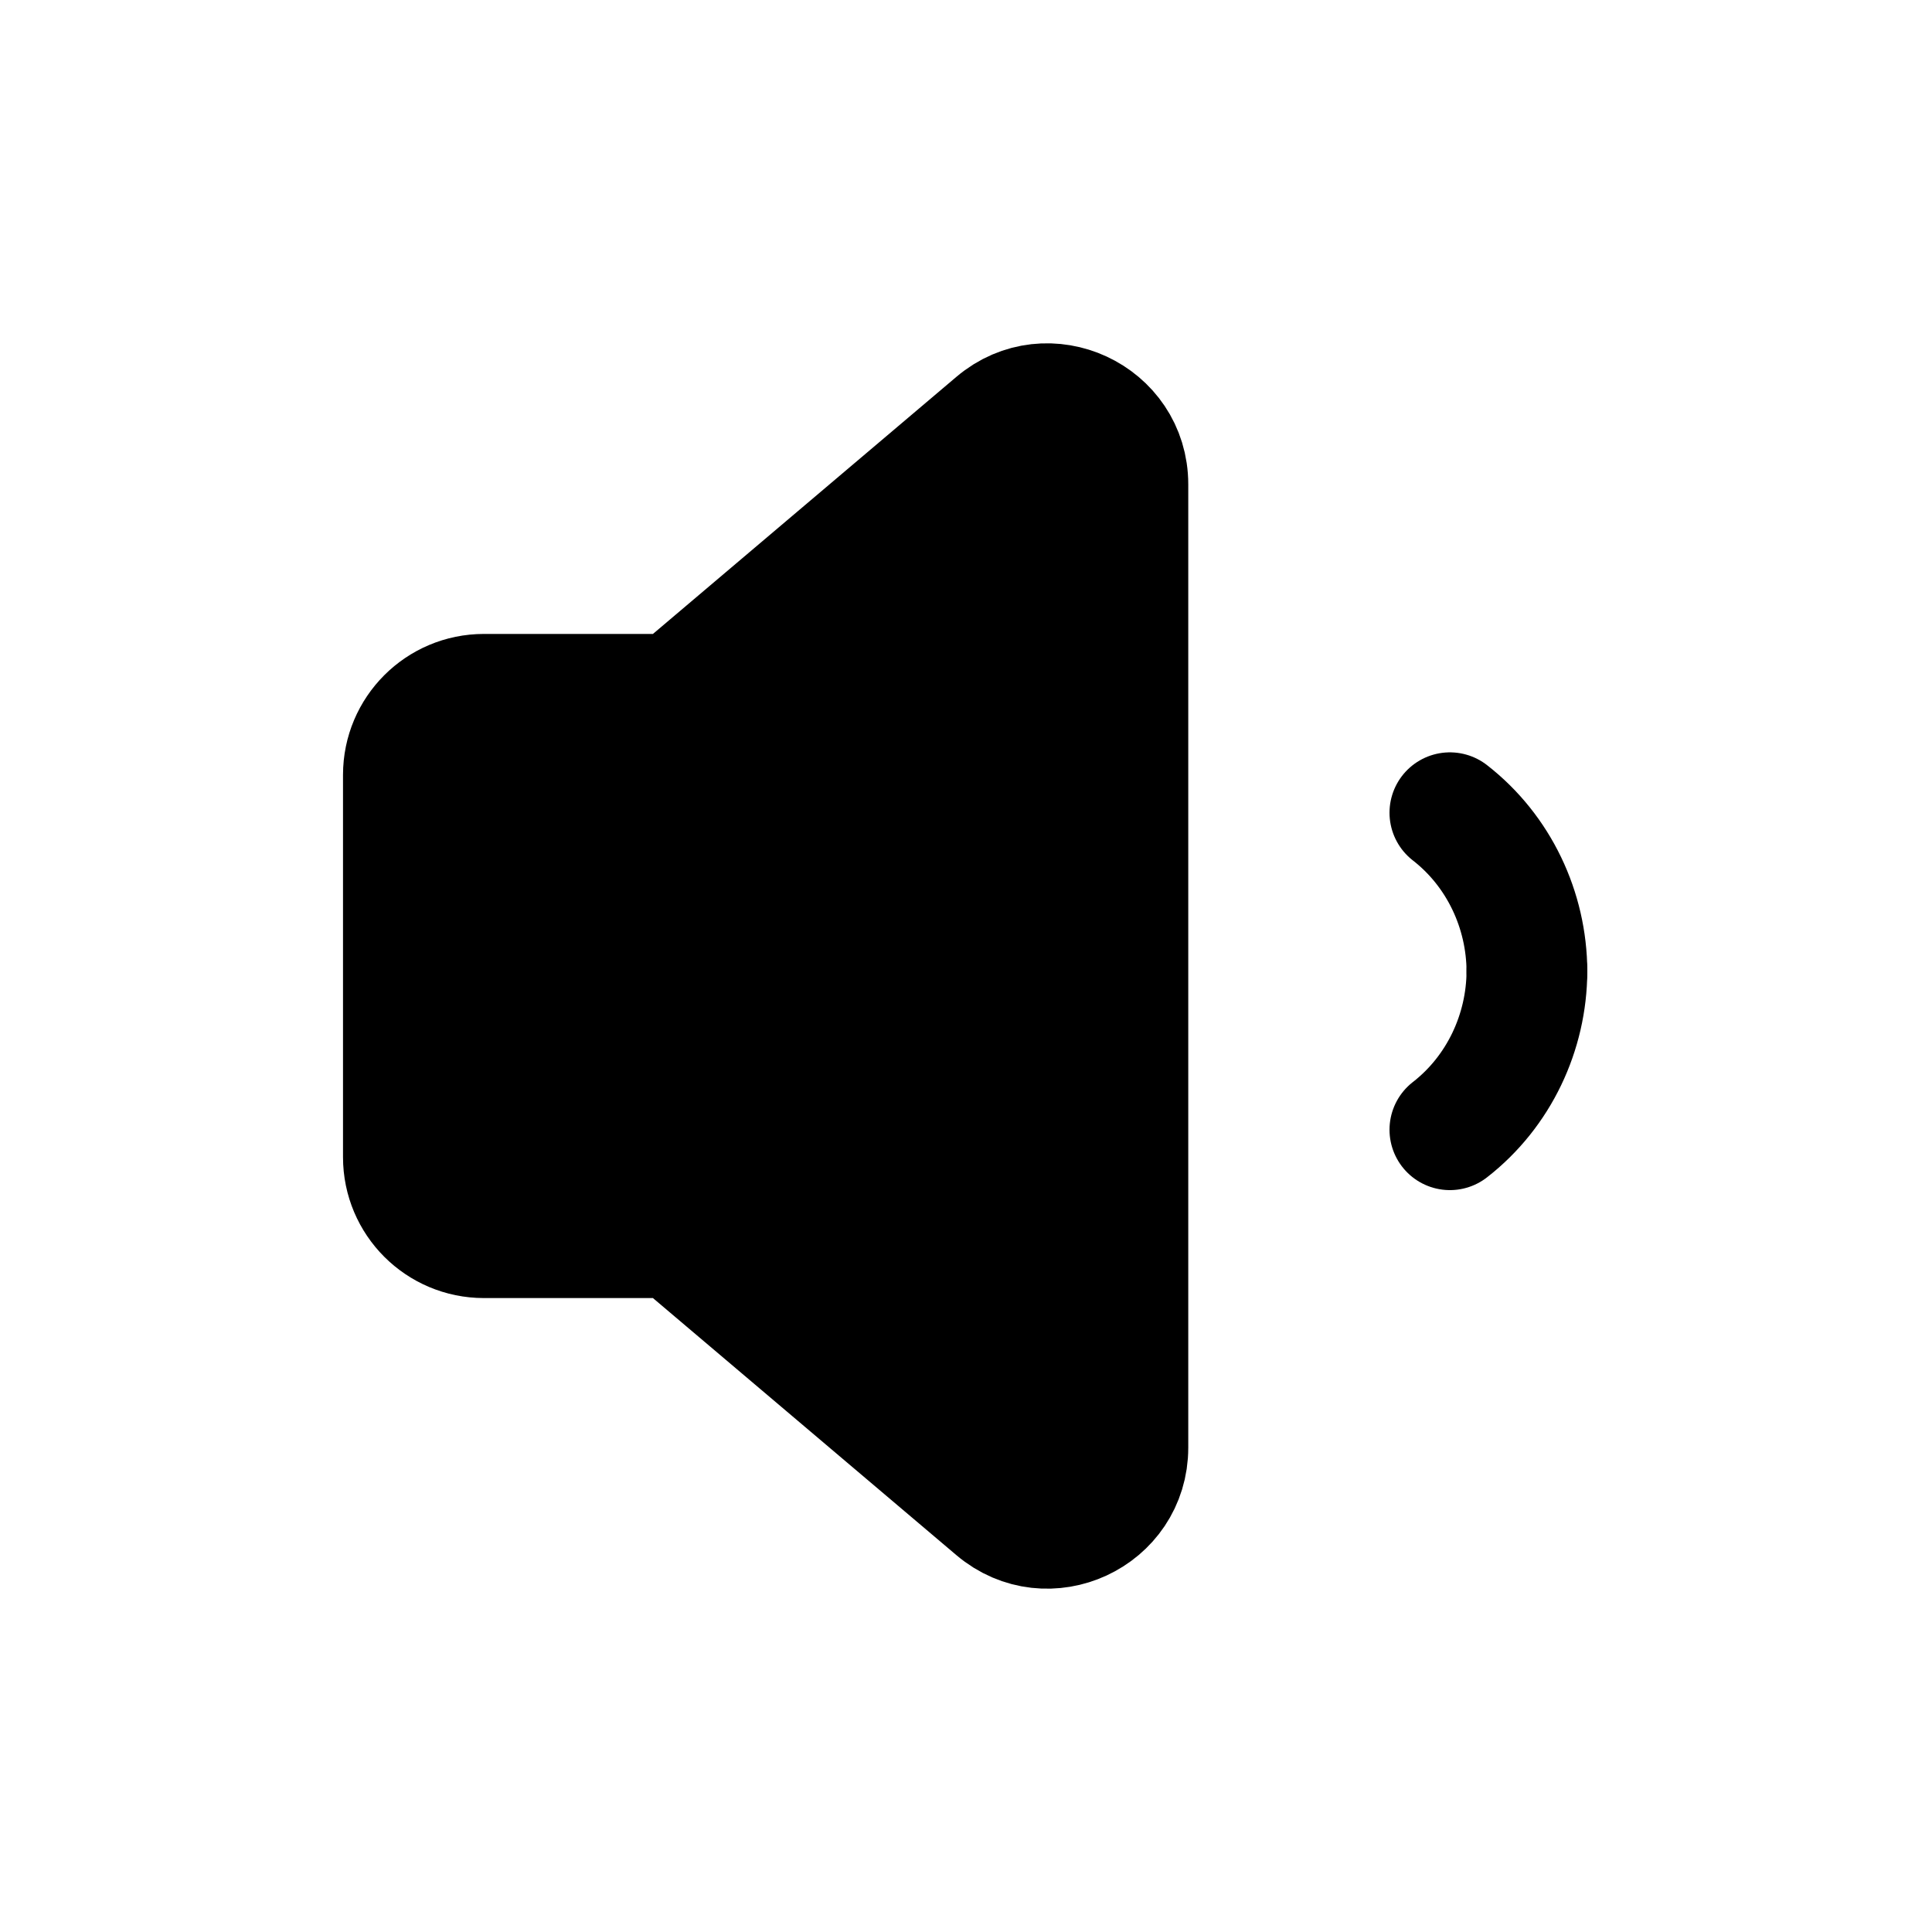 <svg width="24" height="24" viewBox="0 0 24 24" fill="none" xmlns="http://www.w3.org/2000/svg">
<path fill-rule="evenodd" clip-rule="evenodd" d="M8.386 8.625H6.011C5.459 8.625 5.011 9.073 5.011 9.625V14.375C5.011 14.927 5.459 15.375 6.011 15.375H8.386L12.365 18.746C13.015 19.297 14.011 18.835 14.011 17.983V6.017C14.011 5.165 13.014 4.703 12.365 5.254L8.386 8.625Z" fill="black" stroke="black" stroke-width="1.5" stroke-linecap="round" stroke-linejoin="round"/>
<path d="M18.968 12.065C18.965 11.307 18.621 10.57 18.011 10.096" stroke="black" stroke-width="1.5" stroke-linecap="round" stroke-linejoin="round"/>
<path d="M18.968 12.065C18.965 12.823 18.621 13.56 18.011 14.034" stroke="black" stroke-width="1.5" stroke-linecap="round" stroke-linejoin="round"/>
</svg>

